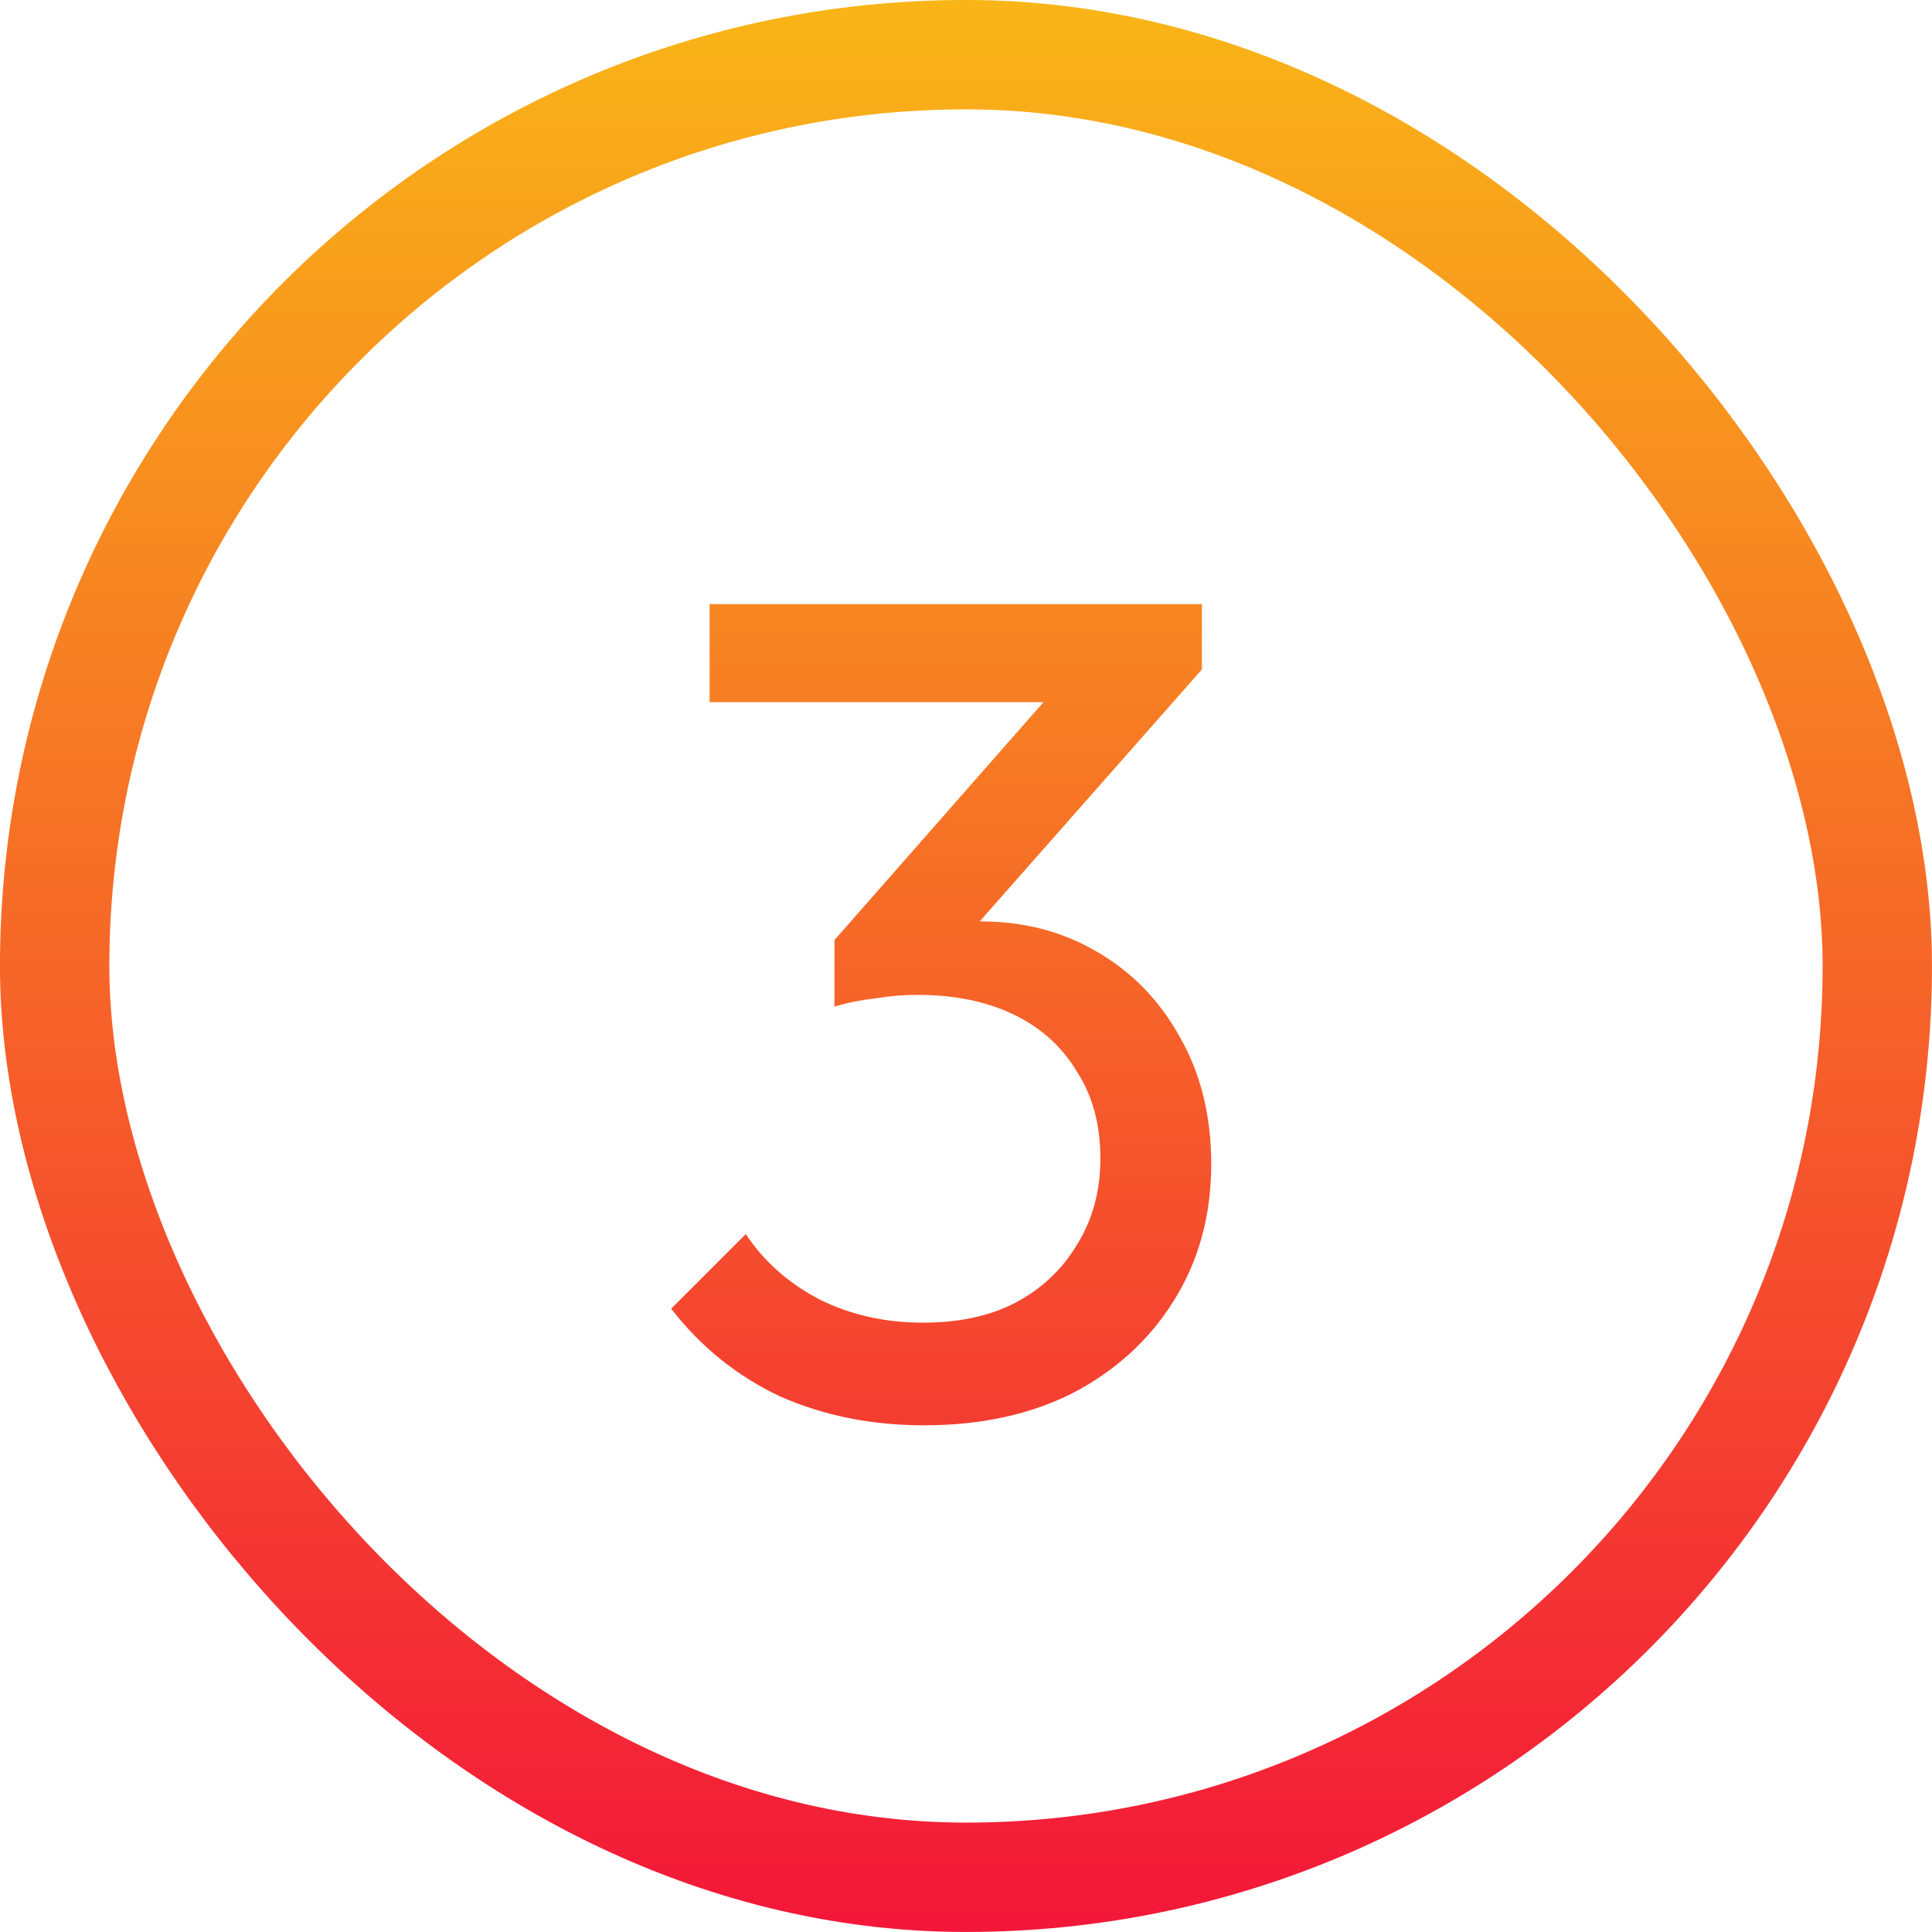 <svg width="41" height="41" viewBox="0 0 41 41" fill="none" xmlns="http://www.w3.org/2000/svg">
<rect x="1.16" y="1.16" width="38.679" height="38.679" rx="19.34" stroke="url(#paint0_linear_6_1427)" stroke-width="2.321"/>
<path d="M19.614 30.247C18.492 30.247 17.469 30.041 16.545 29.629C15.637 29.2 14.87 28.581 14.243 27.772L15.827 26.188C16.206 26.765 16.726 27.227 17.387 27.574C18.047 27.904 18.781 28.069 19.59 28.069C20.349 28.069 21.001 27.929 21.545 27.648C22.106 27.351 22.544 26.939 22.857 26.411C23.187 25.883 23.352 25.272 23.352 24.579C23.352 23.869 23.187 23.259 22.857 22.747C22.544 22.219 22.098 21.814 21.52 21.534C20.943 21.253 20.258 21.113 19.466 21.113C19.169 21.113 18.872 21.138 18.575 21.187C18.278 21.22 17.989 21.278 17.708 21.361L18.698 20.024C19.012 19.875 19.35 19.76 19.713 19.677C20.076 19.595 20.44 19.553 20.803 19.553C21.727 19.553 22.552 19.768 23.278 20.197C24.021 20.626 24.607 21.229 25.036 22.004C25.481 22.78 25.704 23.679 25.704 24.703C25.704 25.792 25.44 26.757 24.912 27.599C24.4 28.424 23.691 29.076 22.783 29.554C21.875 30.017 20.819 30.247 19.614 30.247ZM17.708 21.361V19.95L22.733 14.231L25.506 14.207L20.332 20.073L17.708 21.361ZM15.059 14.9V12.82H25.506V14.207L23.476 14.9H15.059Z" fill="url(#paint1_linear_6_1427)"/>
<defs>
<linearGradient id="paint0_linear_6_1427" x1="20.5" y1="0" x2="20.5" y2="41" gradientUnits="userSpaceOnUse">
<stop stop-color="#F9B517"/>
<stop offset="1" stop-color="#F31739"/>
</linearGradient>
<linearGradient id="paint1_linear_6_1427" x1="20.5" y1="2" x2="20.5" y2="39" gradientUnits="userSpaceOnUse">
<stop stop-color="#F9B517"/>
<stop offset="1" stop-color="#F31739"/>
</linearGradient>
</defs>
</svg>
